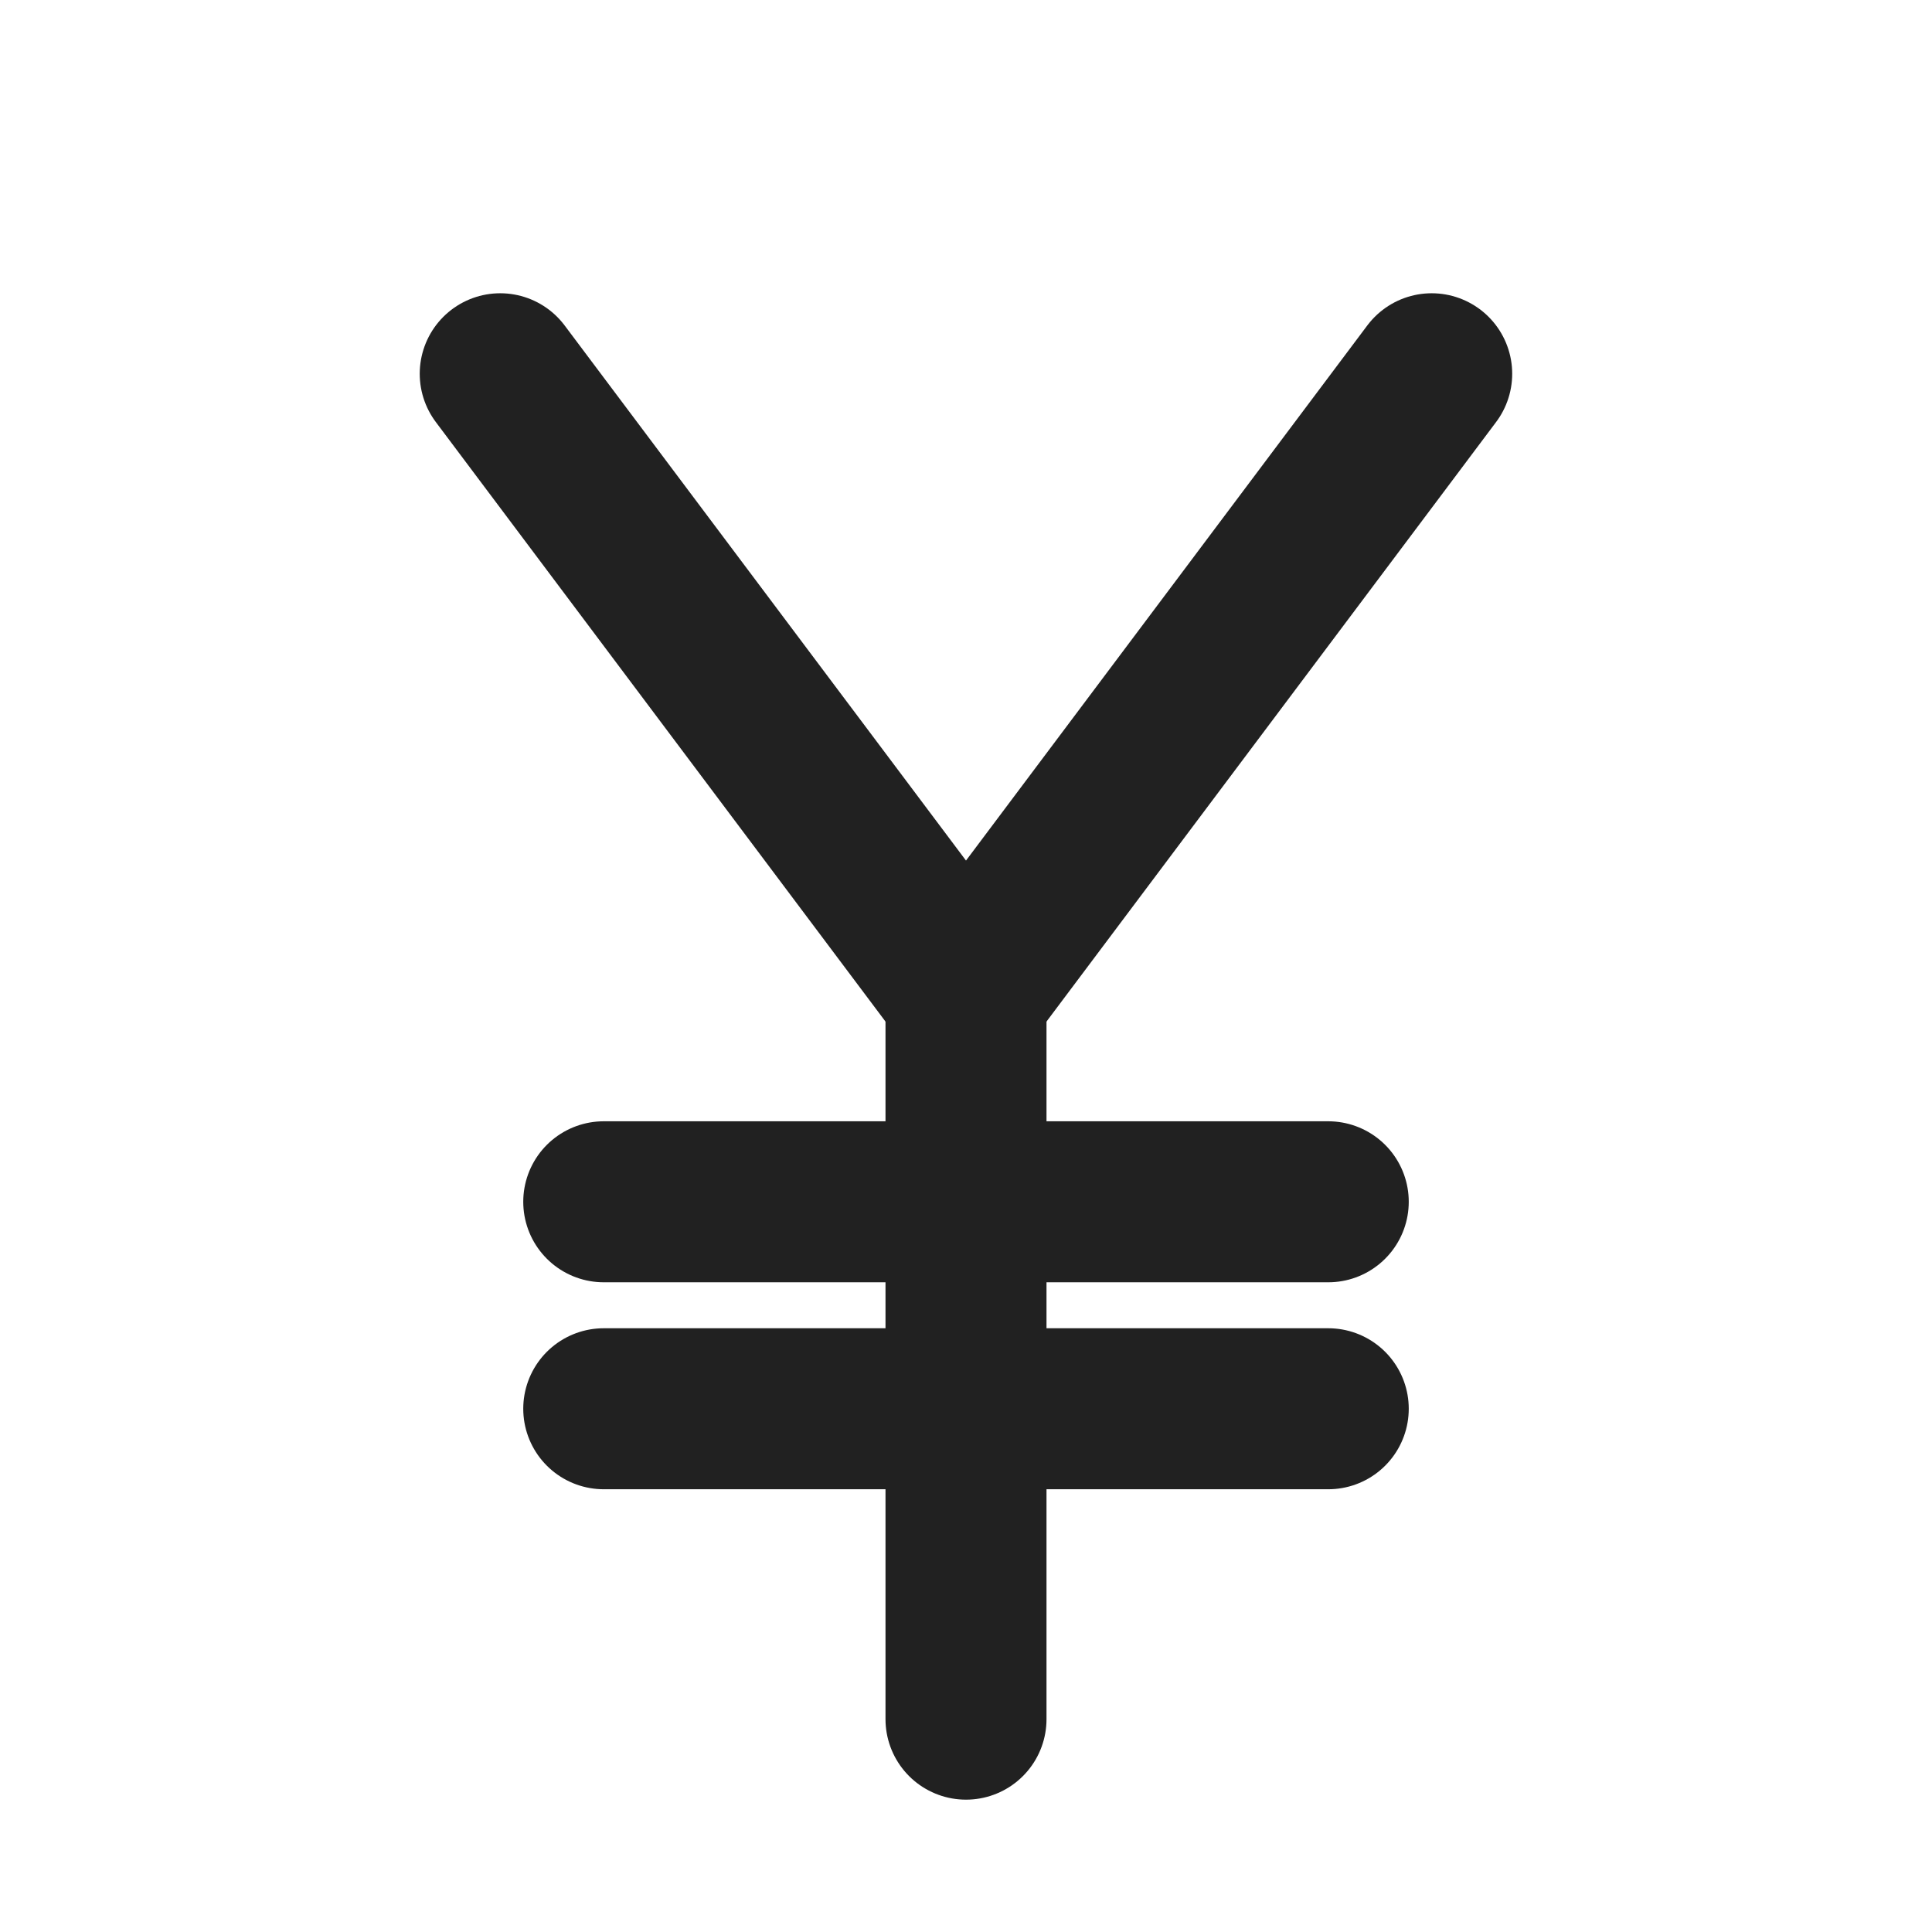 <svg width="24" height="24" viewBox="0 0 24 24" fill="none" xmlns="http://www.w3.org/2000/svg">
<path d="M6.214 4.643L12 12.357L17.785 4.643" stroke="#212121" stroke-width="2" stroke-linecap="round" stroke-linejoin="round"/>
<path d="M12 12.356V21.356" stroke="#212121" stroke-width="2" stroke-linecap="round" stroke-linejoin="round"/>
<path d="M7.5 17.5H16.5" stroke="#212121" stroke-width="2" stroke-linecap="round" stroke-linejoin="round"/>
<path d="M7.5 14.929H16.5" stroke="#212121" stroke-width="2" stroke-linecap="round" stroke-linejoin="round"/>
</svg>
